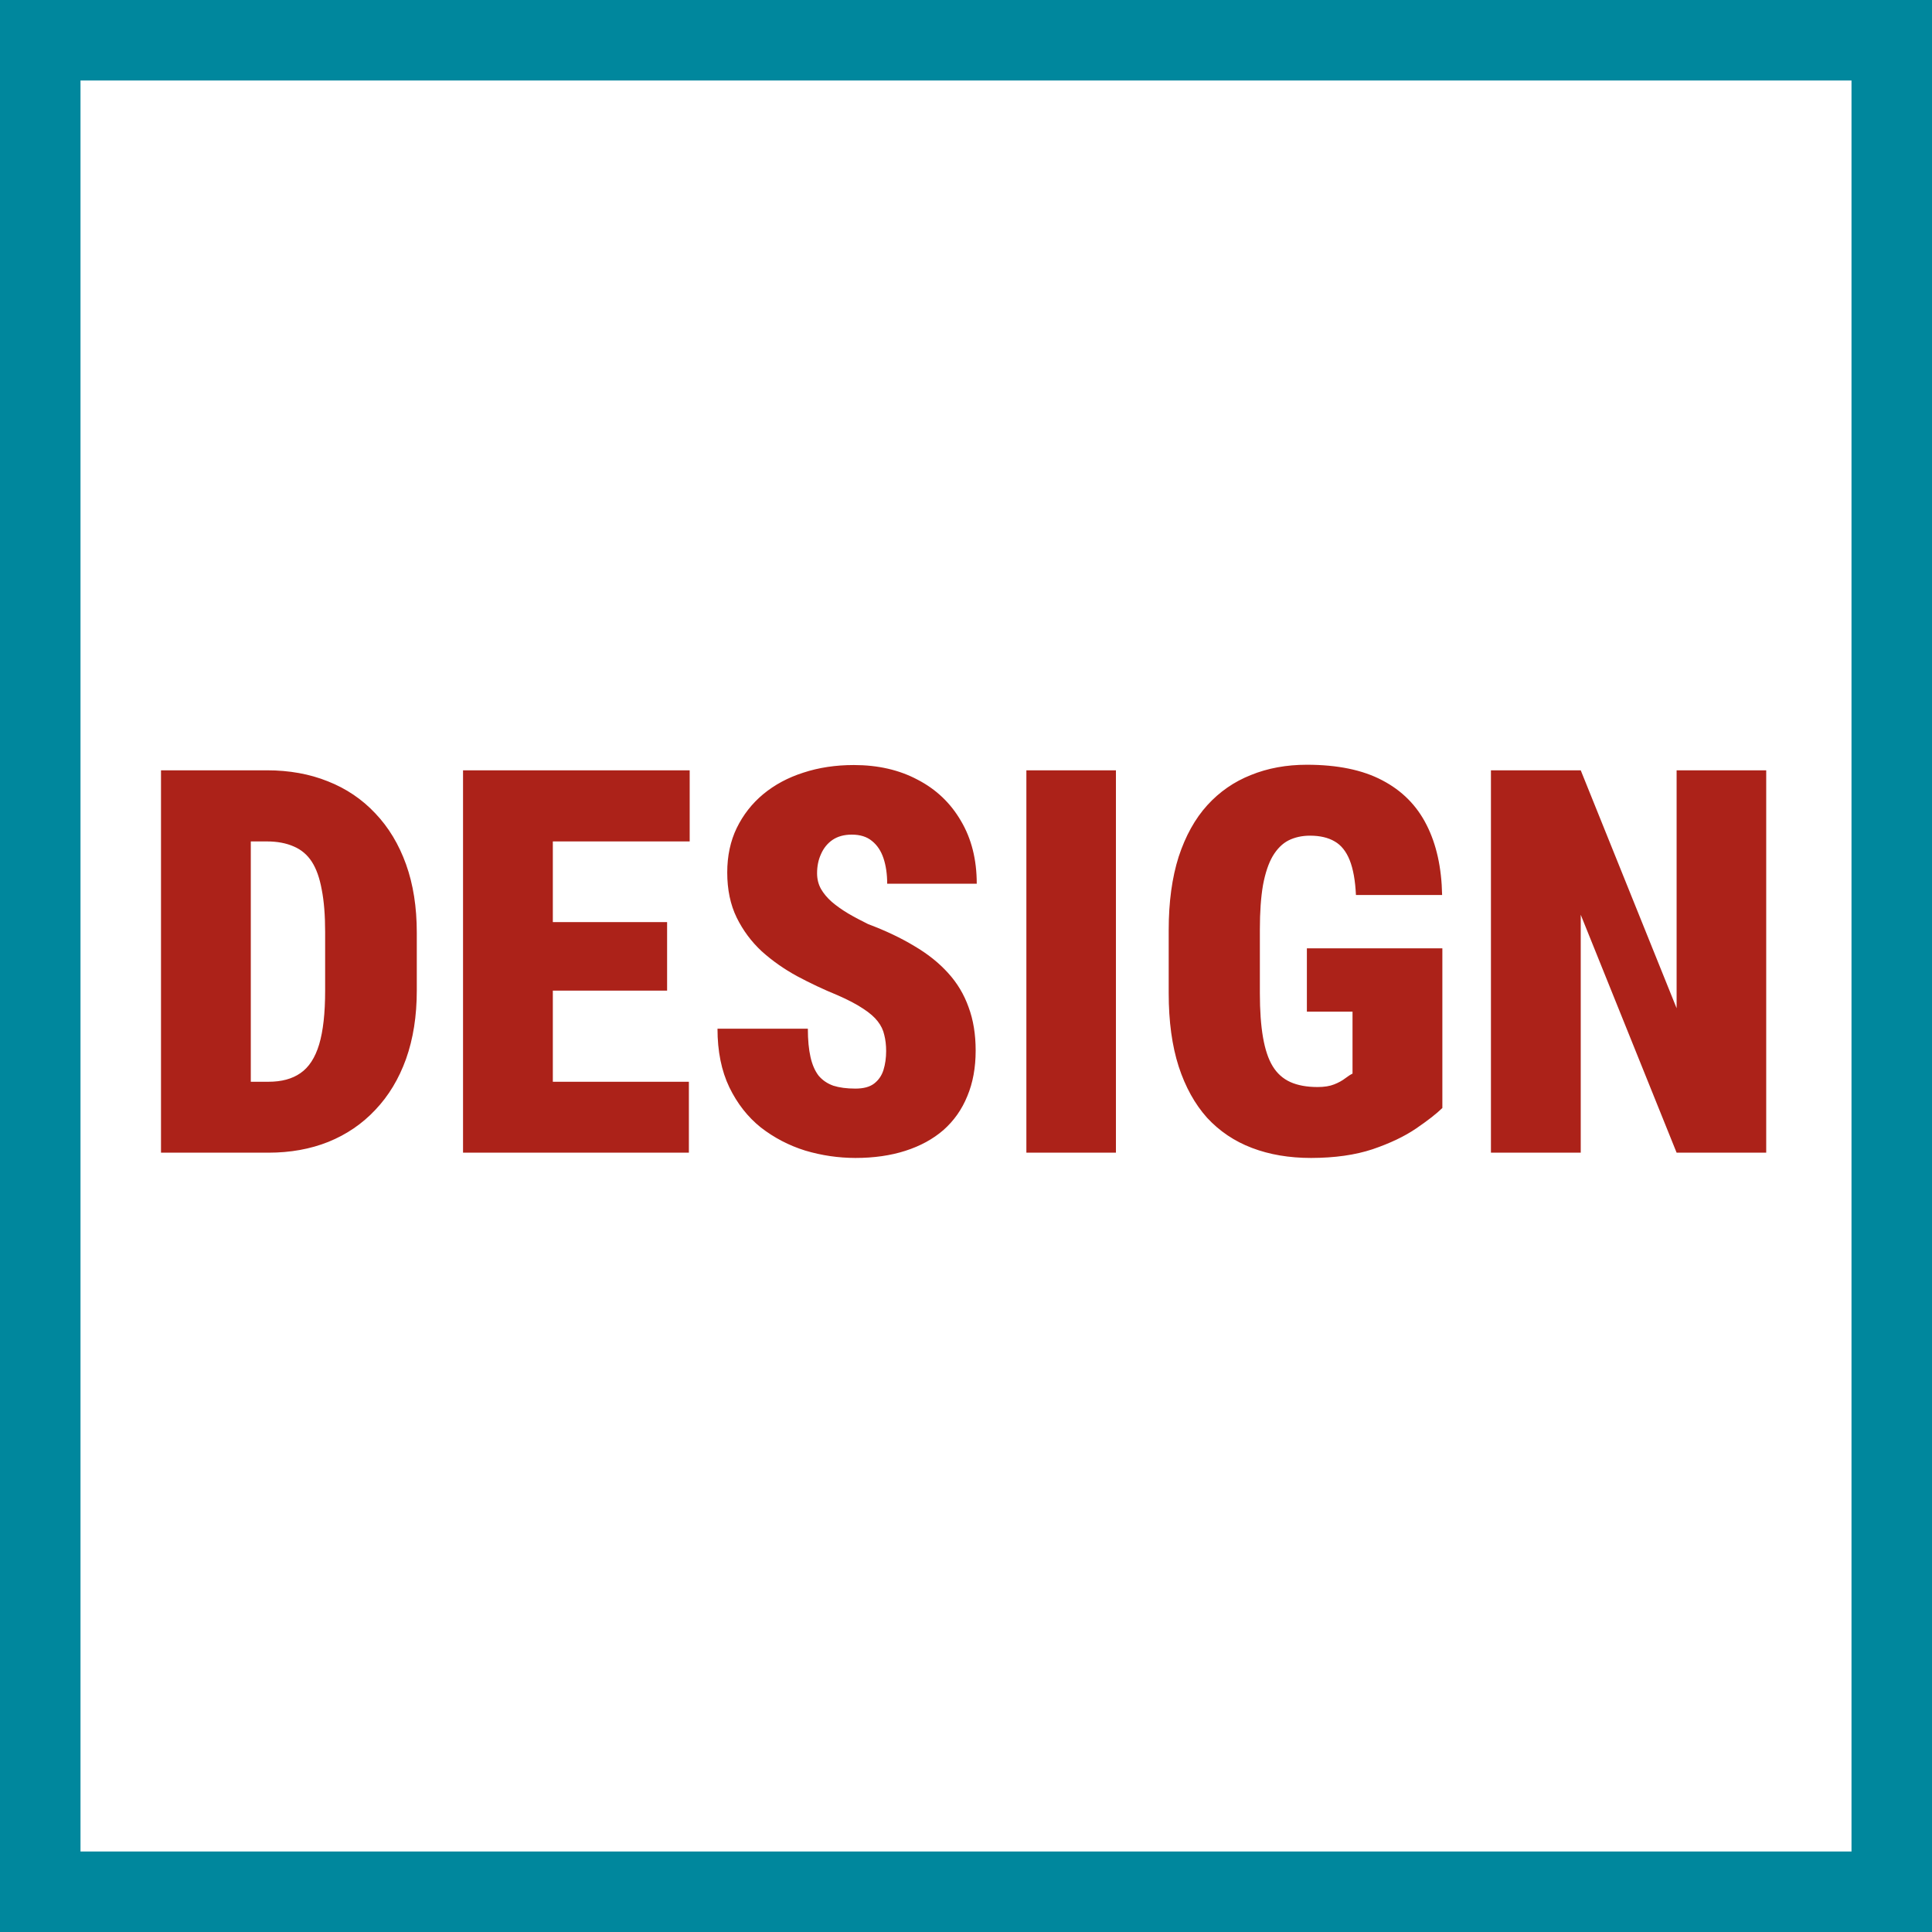 <svg width="48" height="48" viewBox="0 0 48 48" fill="none" xmlns="http://www.w3.org/2000/svg">
<rect x="0" y="0" width="48" height="48" fill="#333333" stroke="none"/>
<g clip-path="url(#clip0_378_335)">
<path d="M1 47V1H47V47H1Z" fill="white" stroke="#00879D" stroke-width="2"/>
<path d="M21.213 19.007C21.813 19.007 22.342 19.128 22.799 19.372C23.26 19.611 23.618 19.953 23.875 20.396C24.136 20.836 24.267 21.356 24.267 21.956H22.042C22.042 21.717 22.011 21.506 21.95 21.323C21.889 21.141 21.794 20.997 21.663 20.893C21.537 20.788 21.37 20.736 21.161 20.736C20.974 20.736 20.815 20.779 20.685 20.866C20.558 20.953 20.463 21.071 20.398 21.219C20.332 21.362 20.3 21.521 20.3 21.695C20.3 21.839 20.332 21.97 20.398 22.087C20.463 22.2 20.552 22.306 20.665 22.406C20.782 22.506 20.917 22.602 21.069 22.693C21.226 22.785 21.394 22.874 21.572 22.961C22.003 23.122 22.383 23.303 22.714 23.503C23.049 23.699 23.329 23.923 23.556 24.175C23.782 24.423 23.951 24.705 24.064 25.023C24.182 25.34 24.24 25.699 24.24 26.1C24.24 26.526 24.171 26.904 24.032 27.234C23.898 27.565 23.699 27.846 23.439 28.076C23.178 28.302 22.862 28.474 22.492 28.592C22.127 28.709 21.713 28.769 21.252 28.769C20.83 28.768 20.415 28.708 20.006 28.586C19.601 28.46 19.234 28.268 18.903 28.012C18.577 27.751 18.316 27.417 18.12 27.013C17.924 26.604 17.826 26.119 17.826 25.558H20.071C20.071 25.836 20.093 26.071 20.137 26.263C20.18 26.454 20.248 26.608 20.339 26.726C20.435 26.839 20.556 26.921 20.704 26.974C20.852 27.021 21.035 27.046 21.252 27.046C21.452 27.046 21.607 27.005 21.716 26.922C21.829 26.835 21.907 26.721 21.95 26.582C21.994 26.439 22.016 26.282 22.016 26.112C22.016 25.965 22 25.832 21.97 25.715C21.944 25.593 21.889 25.479 21.807 25.375C21.728 25.271 21.609 25.167 21.448 25.062C21.287 24.954 21.072 24.84 20.802 24.723C20.462 24.584 20.13 24.427 19.804 24.253C19.477 24.075 19.184 23.868 18.923 23.633C18.666 23.394 18.459 23.115 18.303 22.798C18.146 22.476 18.068 22.102 18.068 21.676C18.068 21.267 18.146 20.899 18.303 20.573C18.464 20.243 18.684 19.962 18.962 19.731C19.245 19.497 19.577 19.318 19.96 19.196C20.343 19.07 20.761 19.007 21.213 19.007ZM32.469 19C33.23 19 33.854 19.129 34.341 19.386C34.832 19.642 35.2 20.012 35.443 20.495C35.687 20.974 35.816 21.554 35.829 22.236H33.688C33.671 21.876 33.619 21.587 33.532 21.369C33.445 21.152 33.321 20.997 33.16 20.905C32.999 20.81 32.795 20.762 32.547 20.762C32.347 20.762 32.168 20.802 32.012 20.88C31.86 20.958 31.729 21.089 31.62 21.271C31.516 21.45 31.435 21.689 31.379 21.989C31.327 22.289 31.301 22.657 31.301 23.092V24.677C31.301 25.107 31.327 25.473 31.379 25.773C31.431 26.073 31.511 26.313 31.62 26.491C31.729 26.669 31.875 26.8 32.058 26.883C32.24 26.965 32.467 27.007 32.736 27.007C32.901 27.007 33.039 26.985 33.148 26.941C33.256 26.898 33.347 26.848 33.421 26.791C33.495 26.735 33.556 26.696 33.603 26.674V25.134H32.469V23.561H35.835V27.528C35.687 27.672 35.47 27.841 35.183 28.037C34.895 28.233 34.535 28.405 34.1 28.553C33.669 28.696 33.16 28.768 32.573 28.769C32.029 28.769 31.54 28.686 31.105 28.52C30.67 28.355 30.298 28.104 29.989 27.77C29.685 27.43 29.45 27.006 29.284 26.497C29.119 25.984 29.036 25.377 29.036 24.677V23.105C29.036 22.409 29.119 21.802 29.284 21.284C29.454 20.767 29.691 20.34 29.995 20.005C30.3 19.67 30.662 19.42 31.079 19.255C31.497 19.085 31.96 19 32.469 19ZM6.63 19.138C7.187 19.138 7.691 19.229 8.144 19.411C8.6 19.59 8.995 19.856 9.325 20.208C9.656 20.556 9.91 20.978 10.088 21.474C10.266 21.97 10.355 22.535 10.355 23.17V24.612C10.355 25.243 10.266 25.808 10.088 26.309C9.91 26.804 9.656 27.226 9.325 27.574C8.999 27.922 8.609 28.187 8.157 28.37C7.709 28.549 7.213 28.638 6.669 28.638H4V19.138H6.63ZM17.135 19.138V20.905H13.735V22.909H16.574V24.612H13.735V26.876H17.115V28.638H11.504V19.138H17.135ZM27.725 28.638H25.5V19.138H27.725V28.638ZM41.655 25.049V19.138H43.881V28.638H41.655L39.273 22.727V28.638H37.042V19.138H39.273L41.655 25.049ZM6.231 26.876H6.669C6.995 26.876 7.26 26.805 7.465 26.661C7.674 26.518 7.829 26.28 7.929 25.949C8.029 25.614 8.078 25.169 8.078 24.612V23.157C8.078 22.74 8.05 22.387 7.993 22.1C7.941 21.813 7.859 21.582 7.746 21.408C7.633 21.234 7.483 21.108 7.296 21.029C7.109 20.947 6.887 20.905 6.63 20.905H6.231V26.876Z" fill="#AC2219"/>
</g>
<defs>
<clipPath id="clip0_378_335">
<rect width="48" height="48" fill="white"/>
</clipPath>
</defs>
</svg>
